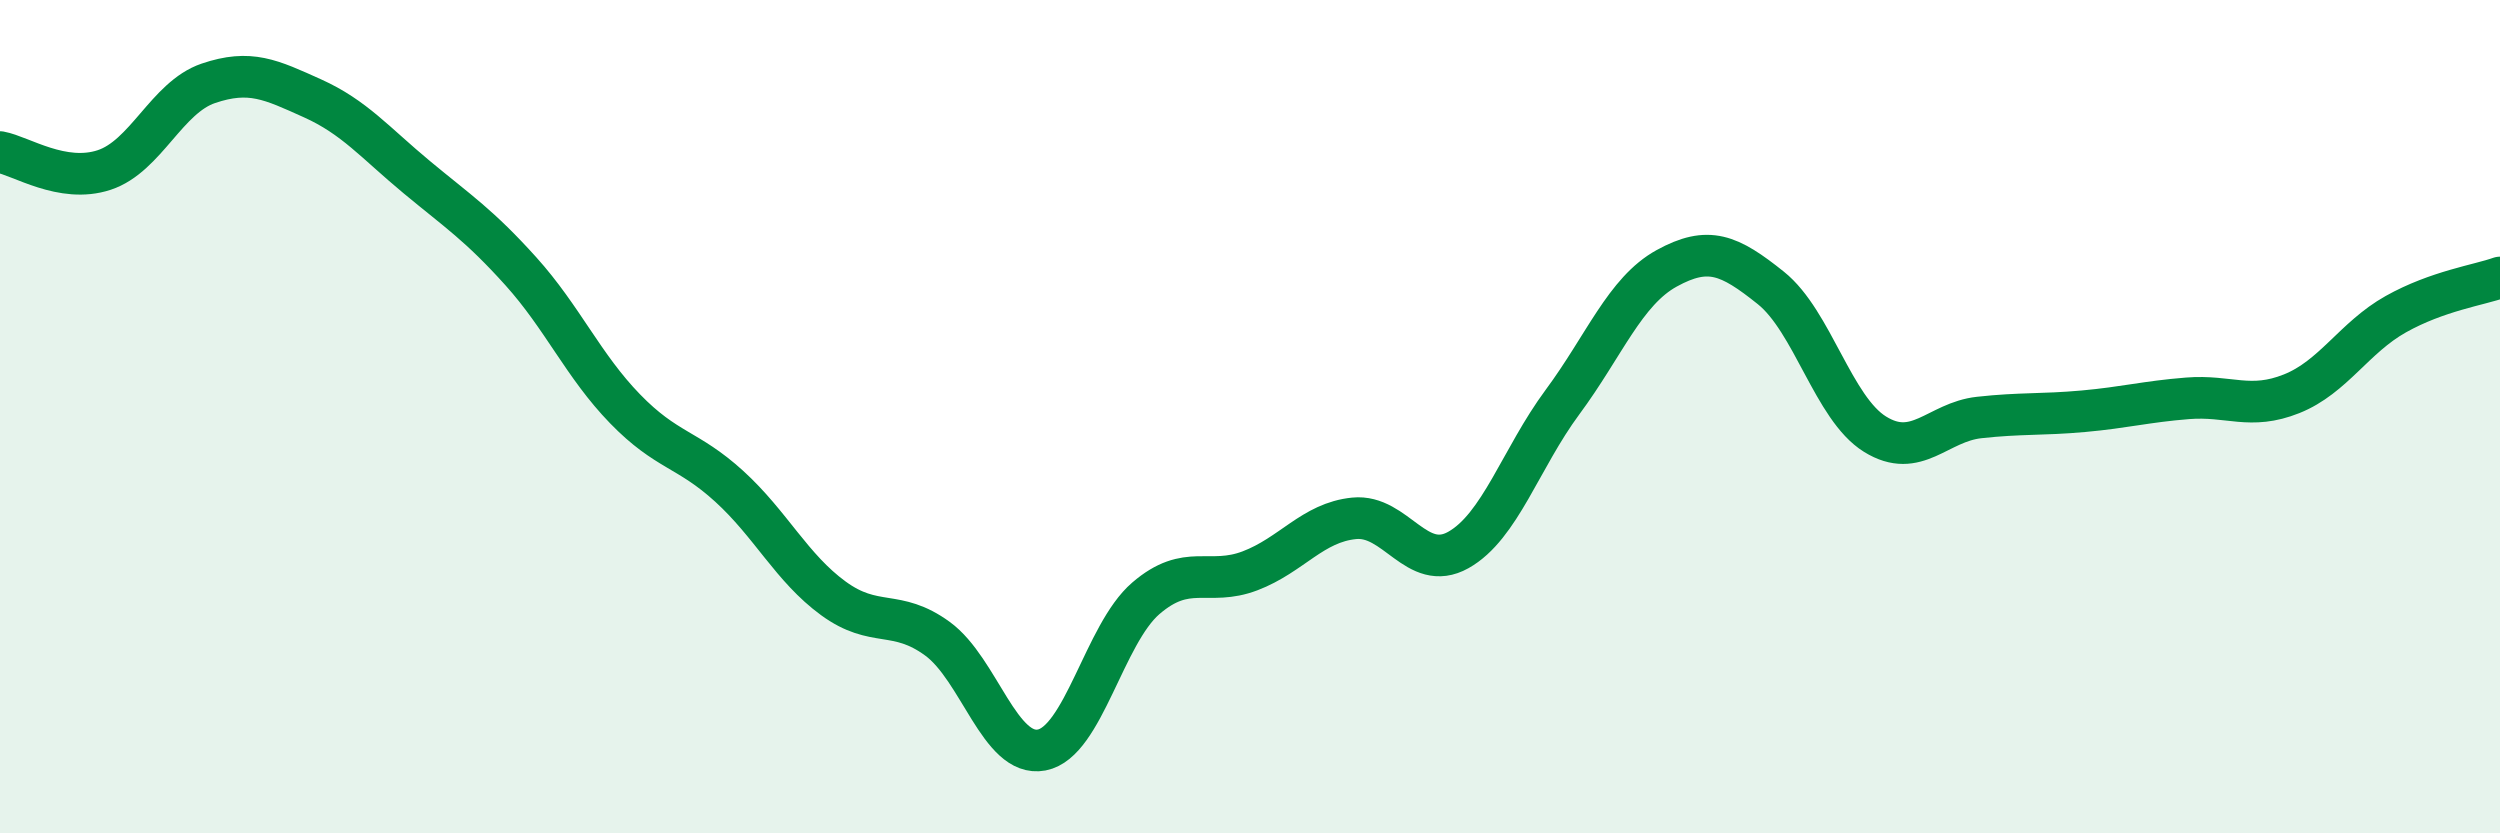 
    <svg width="60" height="20" viewBox="0 0 60 20" xmlns="http://www.w3.org/2000/svg">
      <path
        d="M 0,3.65 C 0.5,3.74 1.5,4.41 2.5,4.08 C 3.5,3.75 4,2.34 5,2 C 6,1.66 6.5,1.91 7.5,2.36 C 8.5,2.81 9,3.42 10,4.25 C 11,5.08 11.5,5.4 12.5,6.51 C 13.5,7.62 14,8.78 15,9.81 C 16,10.84 16.5,10.76 17.5,11.67 C 18.5,12.58 19,13.63 20,14.36 C 21,15.09 21.5,14.6 22.5,15.33 C 23.5,16.06 24,18.19 25,18 C 26,17.81 26.5,15.22 27.5,14.36 C 28.5,13.5 29,14.08 30,13.7 C 31,13.32 31.5,12.54 32.5,12.44 C 33.5,12.34 34,13.76 35,13.2 C 36,12.64 36.5,11 37.5,9.65 C 38.5,8.3 39,6.99 40,6.44 C 41,5.89 41.5,6.11 42.5,6.91 C 43.5,7.71 44,9.8 45,10.42 C 46,11.04 46.5,10.13 47.5,10.02 C 48.5,9.91 49,9.96 50,9.87 C 51,9.78 51.5,9.64 52.5,9.56 C 53.5,9.48 54,9.85 55,9.45 C 56,9.05 56.5,8.1 57.5,7.54 C 58.5,6.98 59.5,6.84 60,6.66L60 20L0 20Z"
        fill="#008740"
        opacity="0.1"
        stroke-linecap="round"
        stroke-linejoin="round"
      />
      <path
        d="M 0,3.65 C 0.5,3.74 1.5,4.41 2.5,4.08 C 3.5,3.75 4,2.34 5,2 C 6,1.66 6.5,1.91 7.5,2.36 C 8.5,2.81 9,3.42 10,4.25 C 11,5.08 11.5,5.4 12.5,6.51 C 13.5,7.62 14,8.78 15,9.81 C 16,10.84 16.5,10.76 17.5,11.67 C 18.5,12.58 19,13.63 20,14.36 C 21,15.09 21.5,14.6 22.5,15.33 C 23.5,16.06 24,18.19 25,18 C 26,17.81 26.5,15.22 27.5,14.36 C 28.5,13.5 29,14.08 30,13.7 C 31,13.32 31.5,12.54 32.5,12.44 C 33.5,12.34 34,13.76 35,13.2 C 36,12.64 36.5,11 37.5,9.65 C 38.5,8.3 39,6.99 40,6.44 C 41,5.89 41.5,6.11 42.5,6.91 C 43.5,7.71 44,9.8 45,10.42 C 46,11.04 46.5,10.13 47.5,10.02 C 48.5,9.91 49,9.96 50,9.87 C 51,9.78 51.5,9.64 52.5,9.56 C 53.5,9.48 54,9.85 55,9.45 C 56,9.05 56.5,8.1 57.5,7.54 C 58.5,6.98 59.5,6.84 60,6.66"
        stroke="#008740"
        stroke-width="1"
        fill="none"
        stroke-linecap="round"
        stroke-linejoin="round"
      />
    </svg>
  